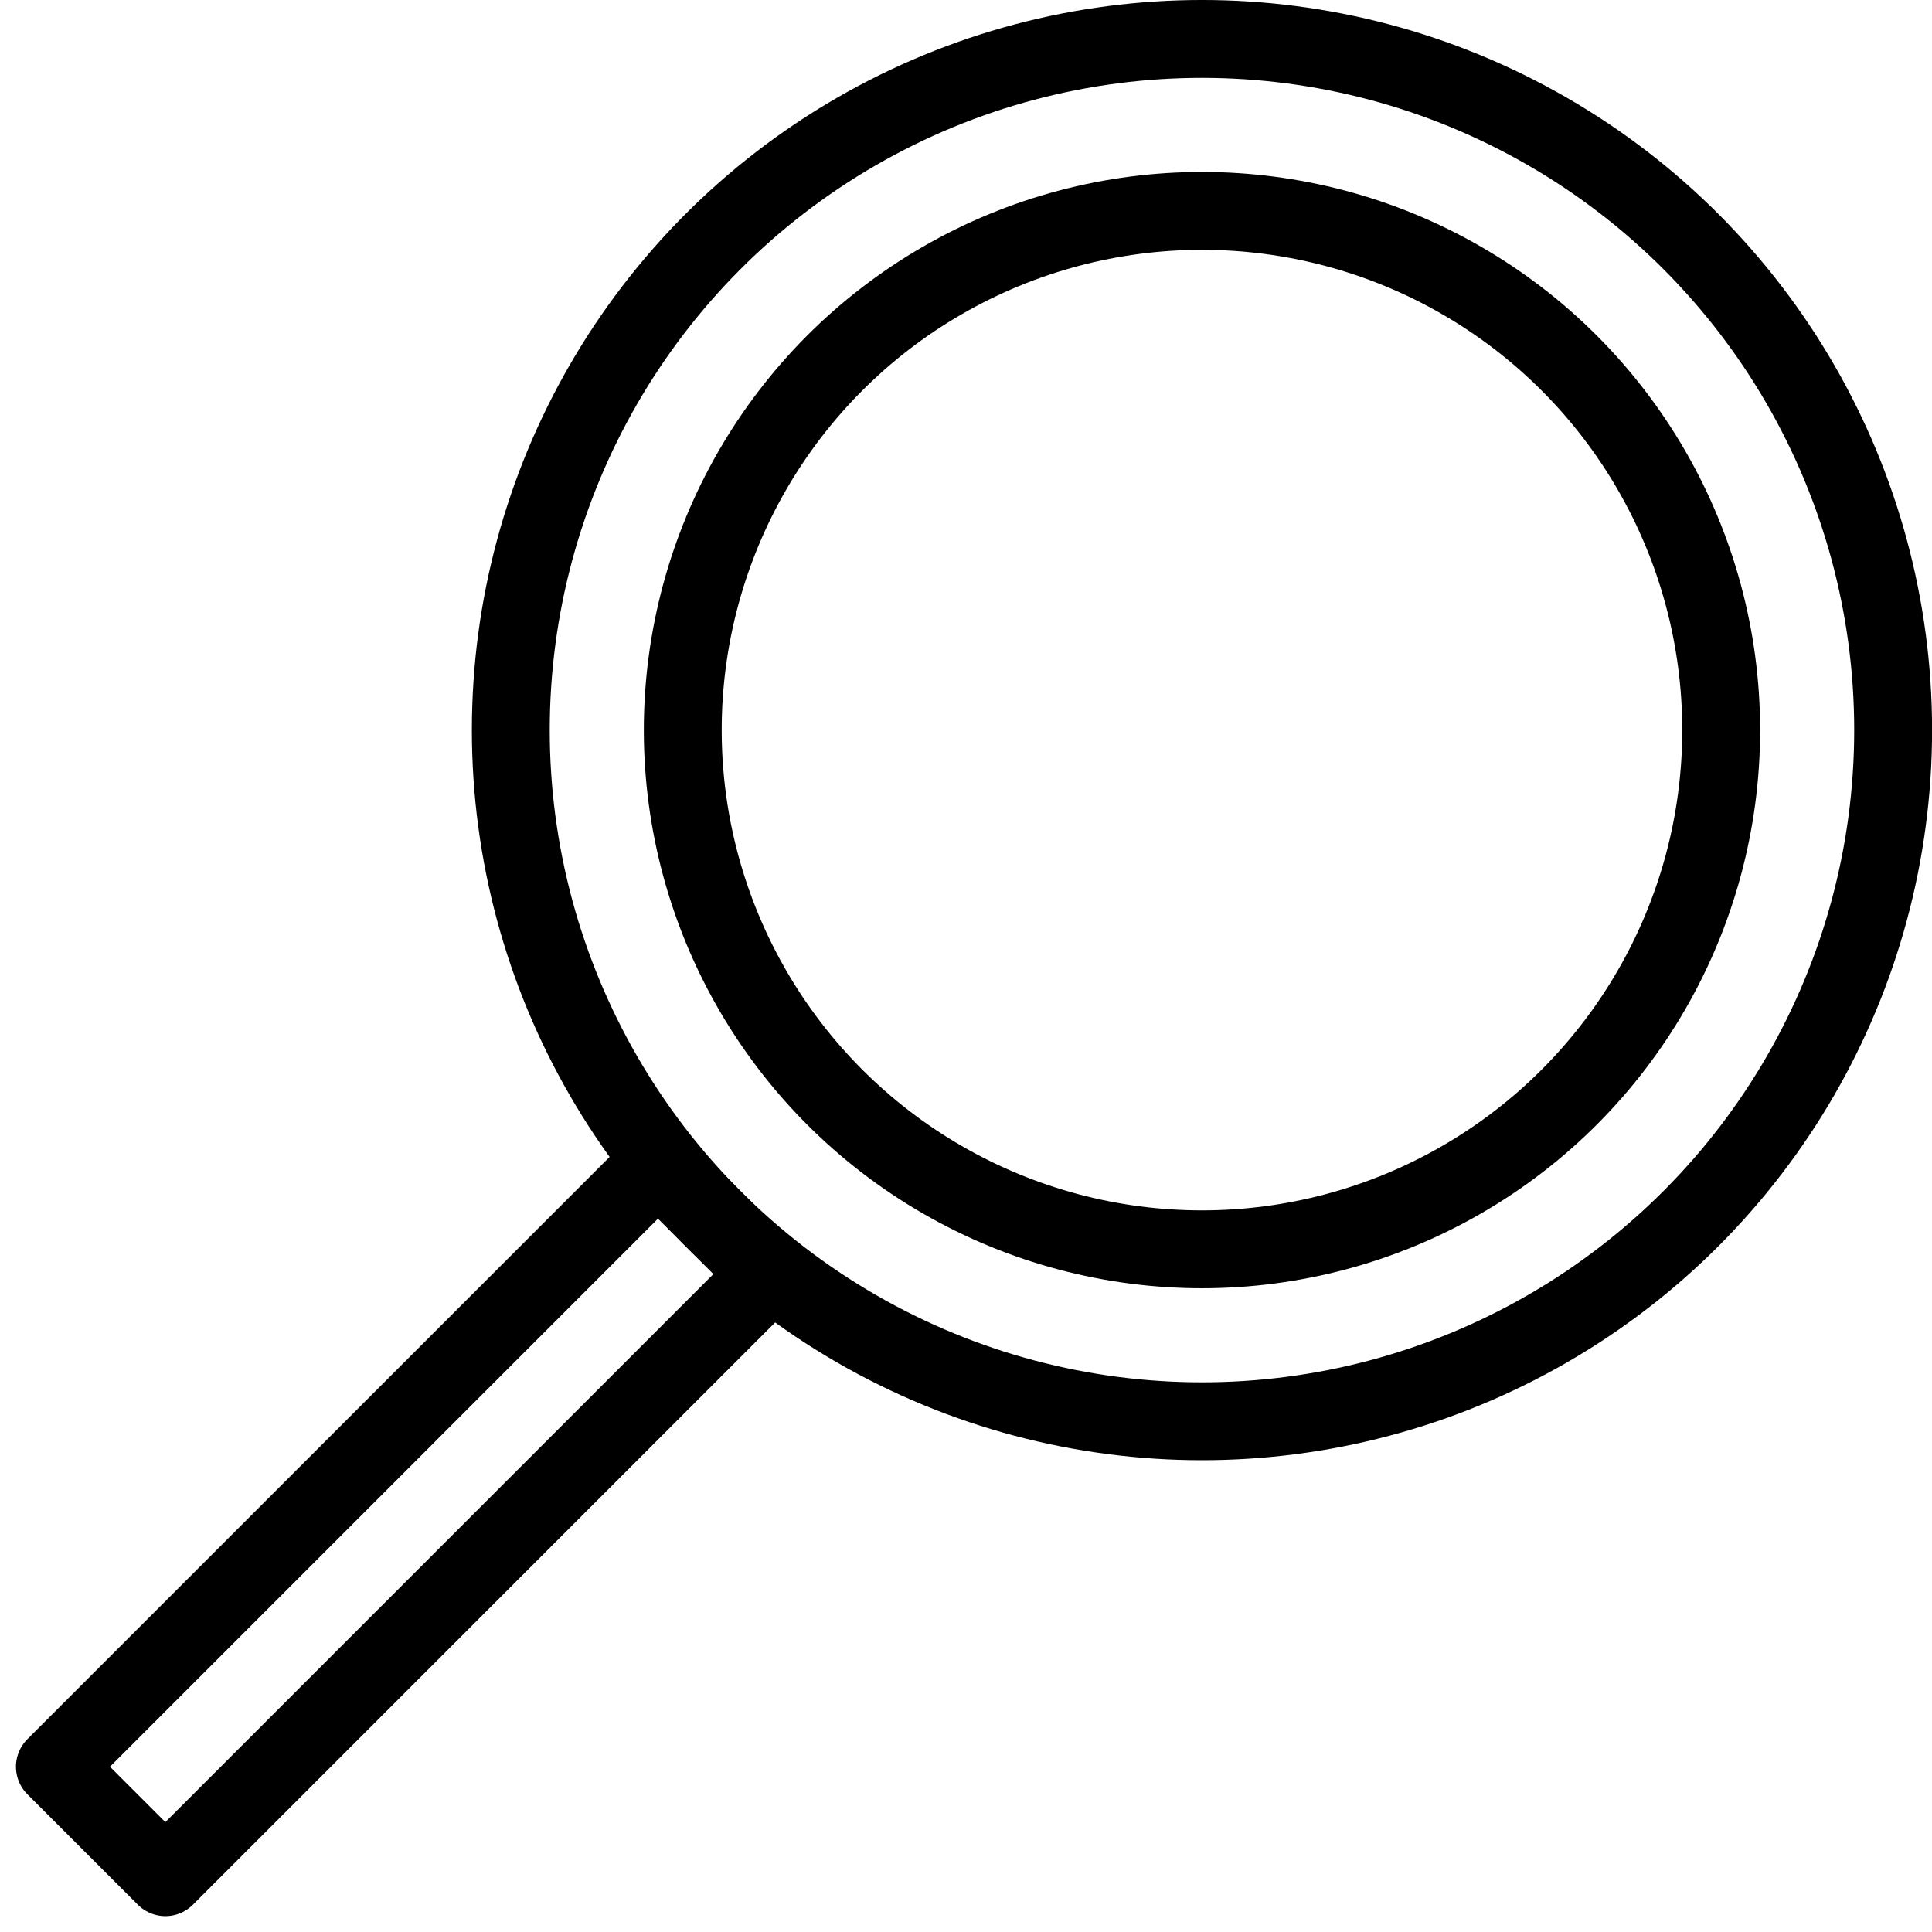<?xml version="1.0" encoding="UTF-8"?>
<!DOCTYPE svg PUBLIC '-//W3C//DTD SVG 1.0//EN'
          'http://www.w3.org/TR/2001/REC-SVG-20010904/DTD/svg10.dtd'>
<svg height="266.5" preserveAspectRatio="xMidYMid meet" version="1.0" viewBox="-2.2 -0.0 266.5 266.5" width="266.5" xmlns="http://www.w3.org/2000/svg" xmlns:xlink="http://www.w3.org/1999/xlink" zoomAndPan="magnify"
><g fill="none" stroke="#000" stroke-linecap="round" stroke-linejoin="round" stroke-miterlimit="10" stroke-width="10.742"
  ><circle cx="163.6" cy="100.71" r="95.34"
    /><circle cx="163.6" cy="100.71" r="71.62"
    /><path d="M-4.24 198.95H113.41V220.5H-4.24z" transform="rotate(-45.001 54.585 209.724)"
  /></g
></svg
>
